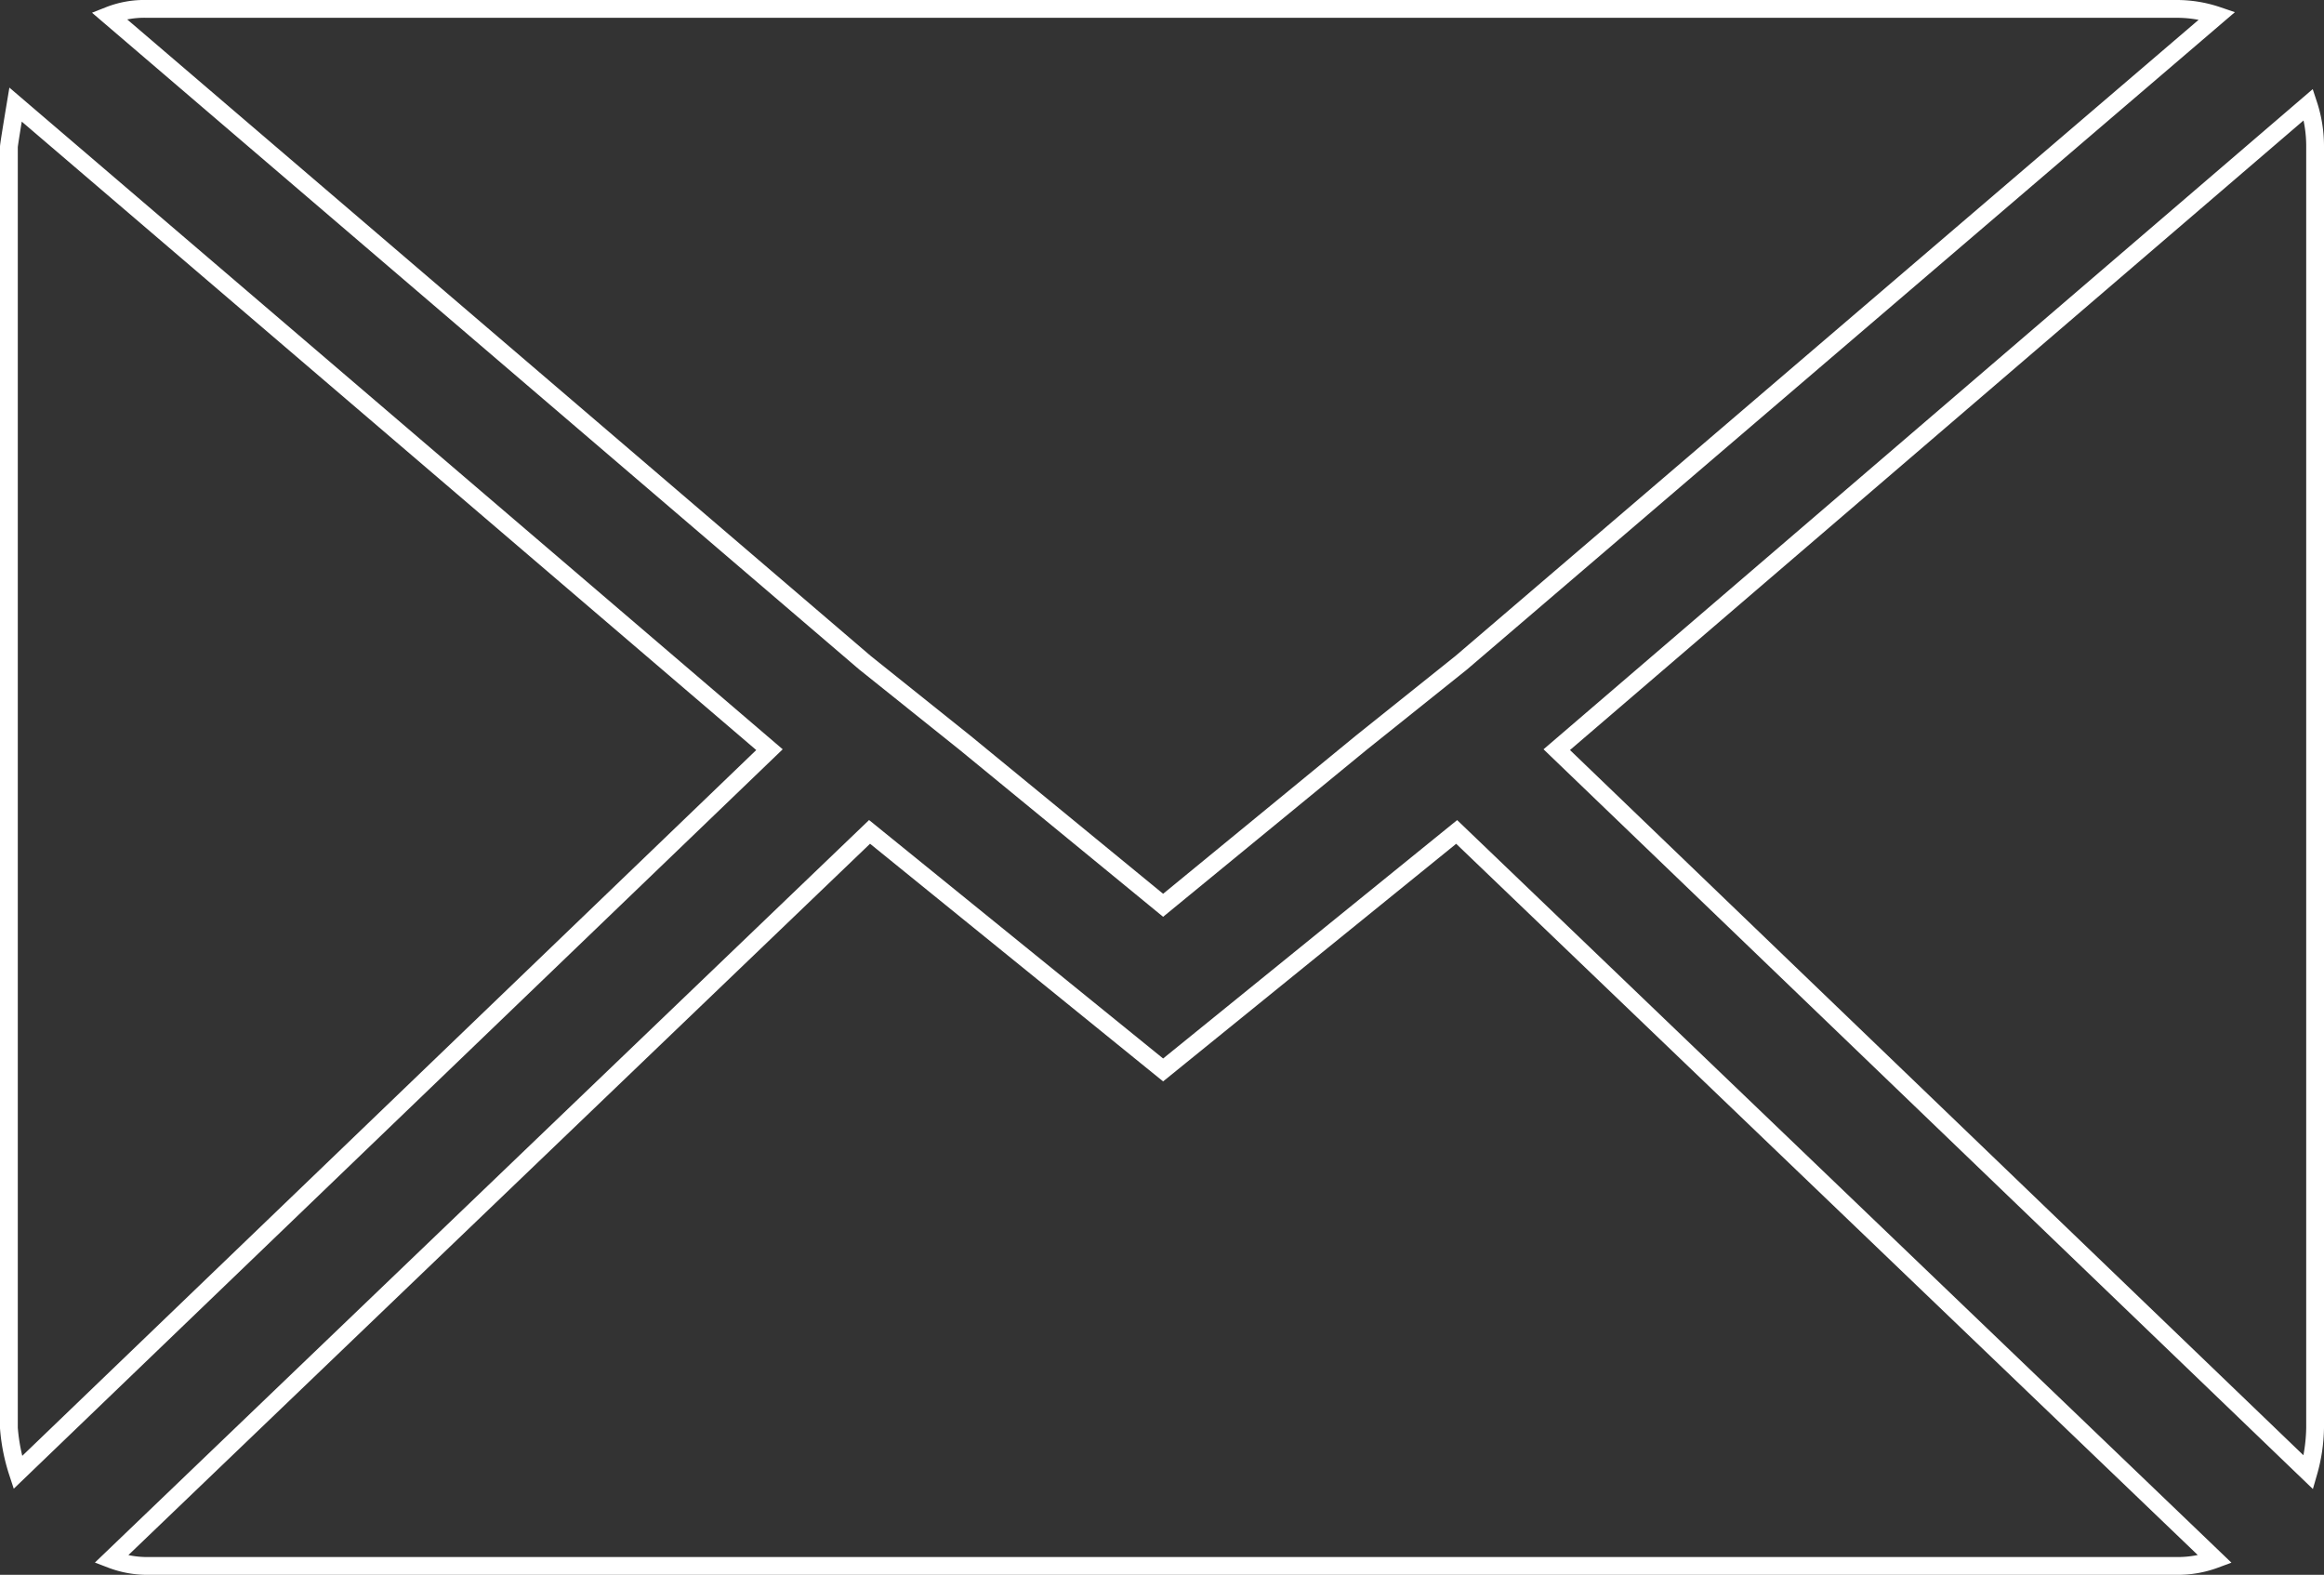 <svg xmlns="http://www.w3.org/2000/svg" width="130.632" height="88.505" viewBox="0 0 130.632 88.505">
  <rect x="0" y="0" width="130.632" height="88.505" fill="#333333" stroke="none"/>
  <path id="Icon_zocial-email" data-name="Icon zocial-email" d="M.072,83.822v-72q0-.125.375-2.375L42.824,45.7.572,86.323a10.594,10.594,0,0,1-.5-2.5ZM5.7,4.443a5.387,5.387,0,0,1,2.125-.375H121.954a7.078,7.078,0,0,1,2.25.375L81.7,40.82l-5.625,4.5L64.951,54.446,53.825,45.32,48.2,40.82ZM5.822,91.2,48.45,50.321,64.951,63.7l16.5-13.376L124.079,91.2a6,6,0,0,1-2.125.375H7.822a5.662,5.662,0,0,1-2-.375ZM87.077,45.7,129.329,9.443a7.461,7.461,0,0,1,.375,2.375v72a9.581,9.581,0,0,1-.375,2.5Z" transform="translate(0.428 -3.568)" fill="none" stroke="#fff" stroke-width="1"/>
</svg>
